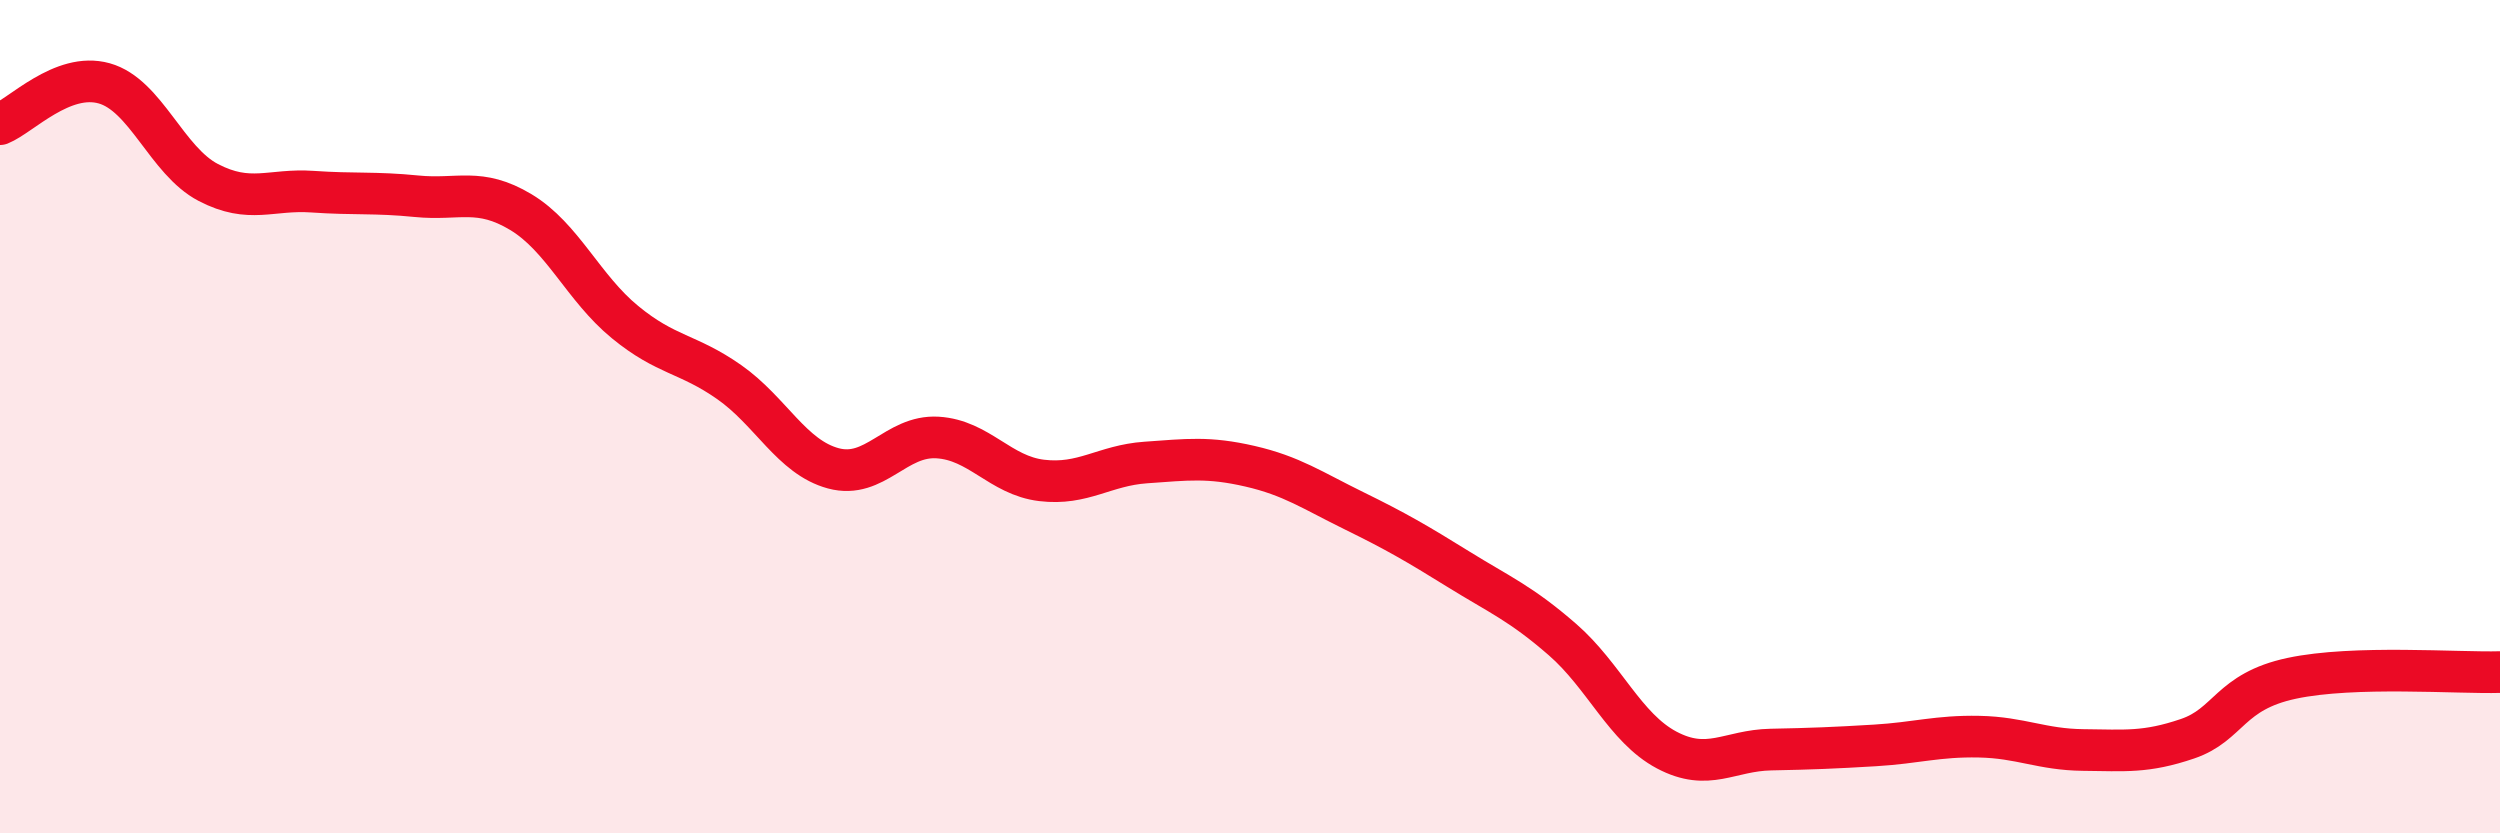 
    <svg width="60" height="20" viewBox="0 0 60 20" xmlns="http://www.w3.org/2000/svg">
      <path
        d="M 0,2.98 C 0.5,2.78 1.5,1.72 2.5,2 C 3.5,2.28 4,3.86 5,4.38 C 6,4.9 6.5,4.53 7.5,4.6 C 8.5,4.67 9,4.61 10,4.71 C 11,4.81 11.5,4.49 12.5,5.09 C 13.5,5.69 14,6.91 15,7.73 C 16,8.55 16.5,8.47 17.5,9.17 C 18.5,9.87 19,10.97 20,11.24 C 21,11.51 21.5,10.44 22.5,10.5 C 23.5,10.56 24,11.41 25,11.53 C 26,11.65 26.5,11.17 27.5,11.1 C 28.5,11.03 29,10.96 30,11.19 C 31,11.42 31.5,11.77 32.5,12.26 C 33.5,12.75 34,13.04 35,13.66 C 36,14.28 36.5,14.48 37.5,15.35 C 38.5,16.22 39,17.47 40,18 C 41,18.53 41.5,18.01 42.5,17.99 C 43.5,17.97 44,17.95 45,17.89 C 46,17.83 46.5,17.66 47.5,17.68 C 48.5,17.7 49,17.99 50,18 C 51,18.01 51.5,18.07 52.5,17.73 C 53.5,17.39 53.5,16.6 55,16.28 C 56.5,15.96 59,16.16 60,16.13L60 20L0 20Z"
        fill="#EB0A25"
        opacity="0.1"
        stroke-linecap="round"
        stroke-linejoin="round"
      />
      <path
        d="M 0,2.98 C 0.5,2.78 1.5,1.72 2.5,2 C 3.5,2.28 4,3.86 5,4.38 C 6,4.9 6.5,4.53 7.5,4.6 C 8.5,4.67 9,4.61 10,4.71 C 11,4.81 11.5,4.49 12.5,5.09 C 13.5,5.69 14,6.91 15,7.73 C 16,8.55 16.5,8.47 17.5,9.17 C 18.5,9.87 19,10.97 20,11.24 C 21,11.51 21.5,10.44 22.5,10.5 C 23.5,10.56 24,11.41 25,11.53 C 26,11.65 26.5,11.17 27.5,11.1 C 28.5,11.03 29,10.96 30,11.19 C 31,11.42 31.5,11.77 32.5,12.26 C 33.5,12.75 34,13.04 35,13.66 C 36,14.28 36.5,14.48 37.5,15.35 C 38.5,16.22 39,17.47 40,18 C 41,18.53 41.5,18.01 42.5,17.99 C 43.5,17.97 44,17.95 45,17.89 C 46,17.83 46.5,17.66 47.5,17.68 C 48.5,17.7 49,17.99 50,18 C 51,18.01 51.5,18.07 52.5,17.73 C 53.5,17.39 53.5,16.6 55,16.28 C 56.5,15.96 59,16.16 60,16.13"
        stroke="#EB0A25"
        stroke-width="1"
        fill="none"
        stroke-linecap="round"
        stroke-linejoin="round"
      />
    </svg>
  